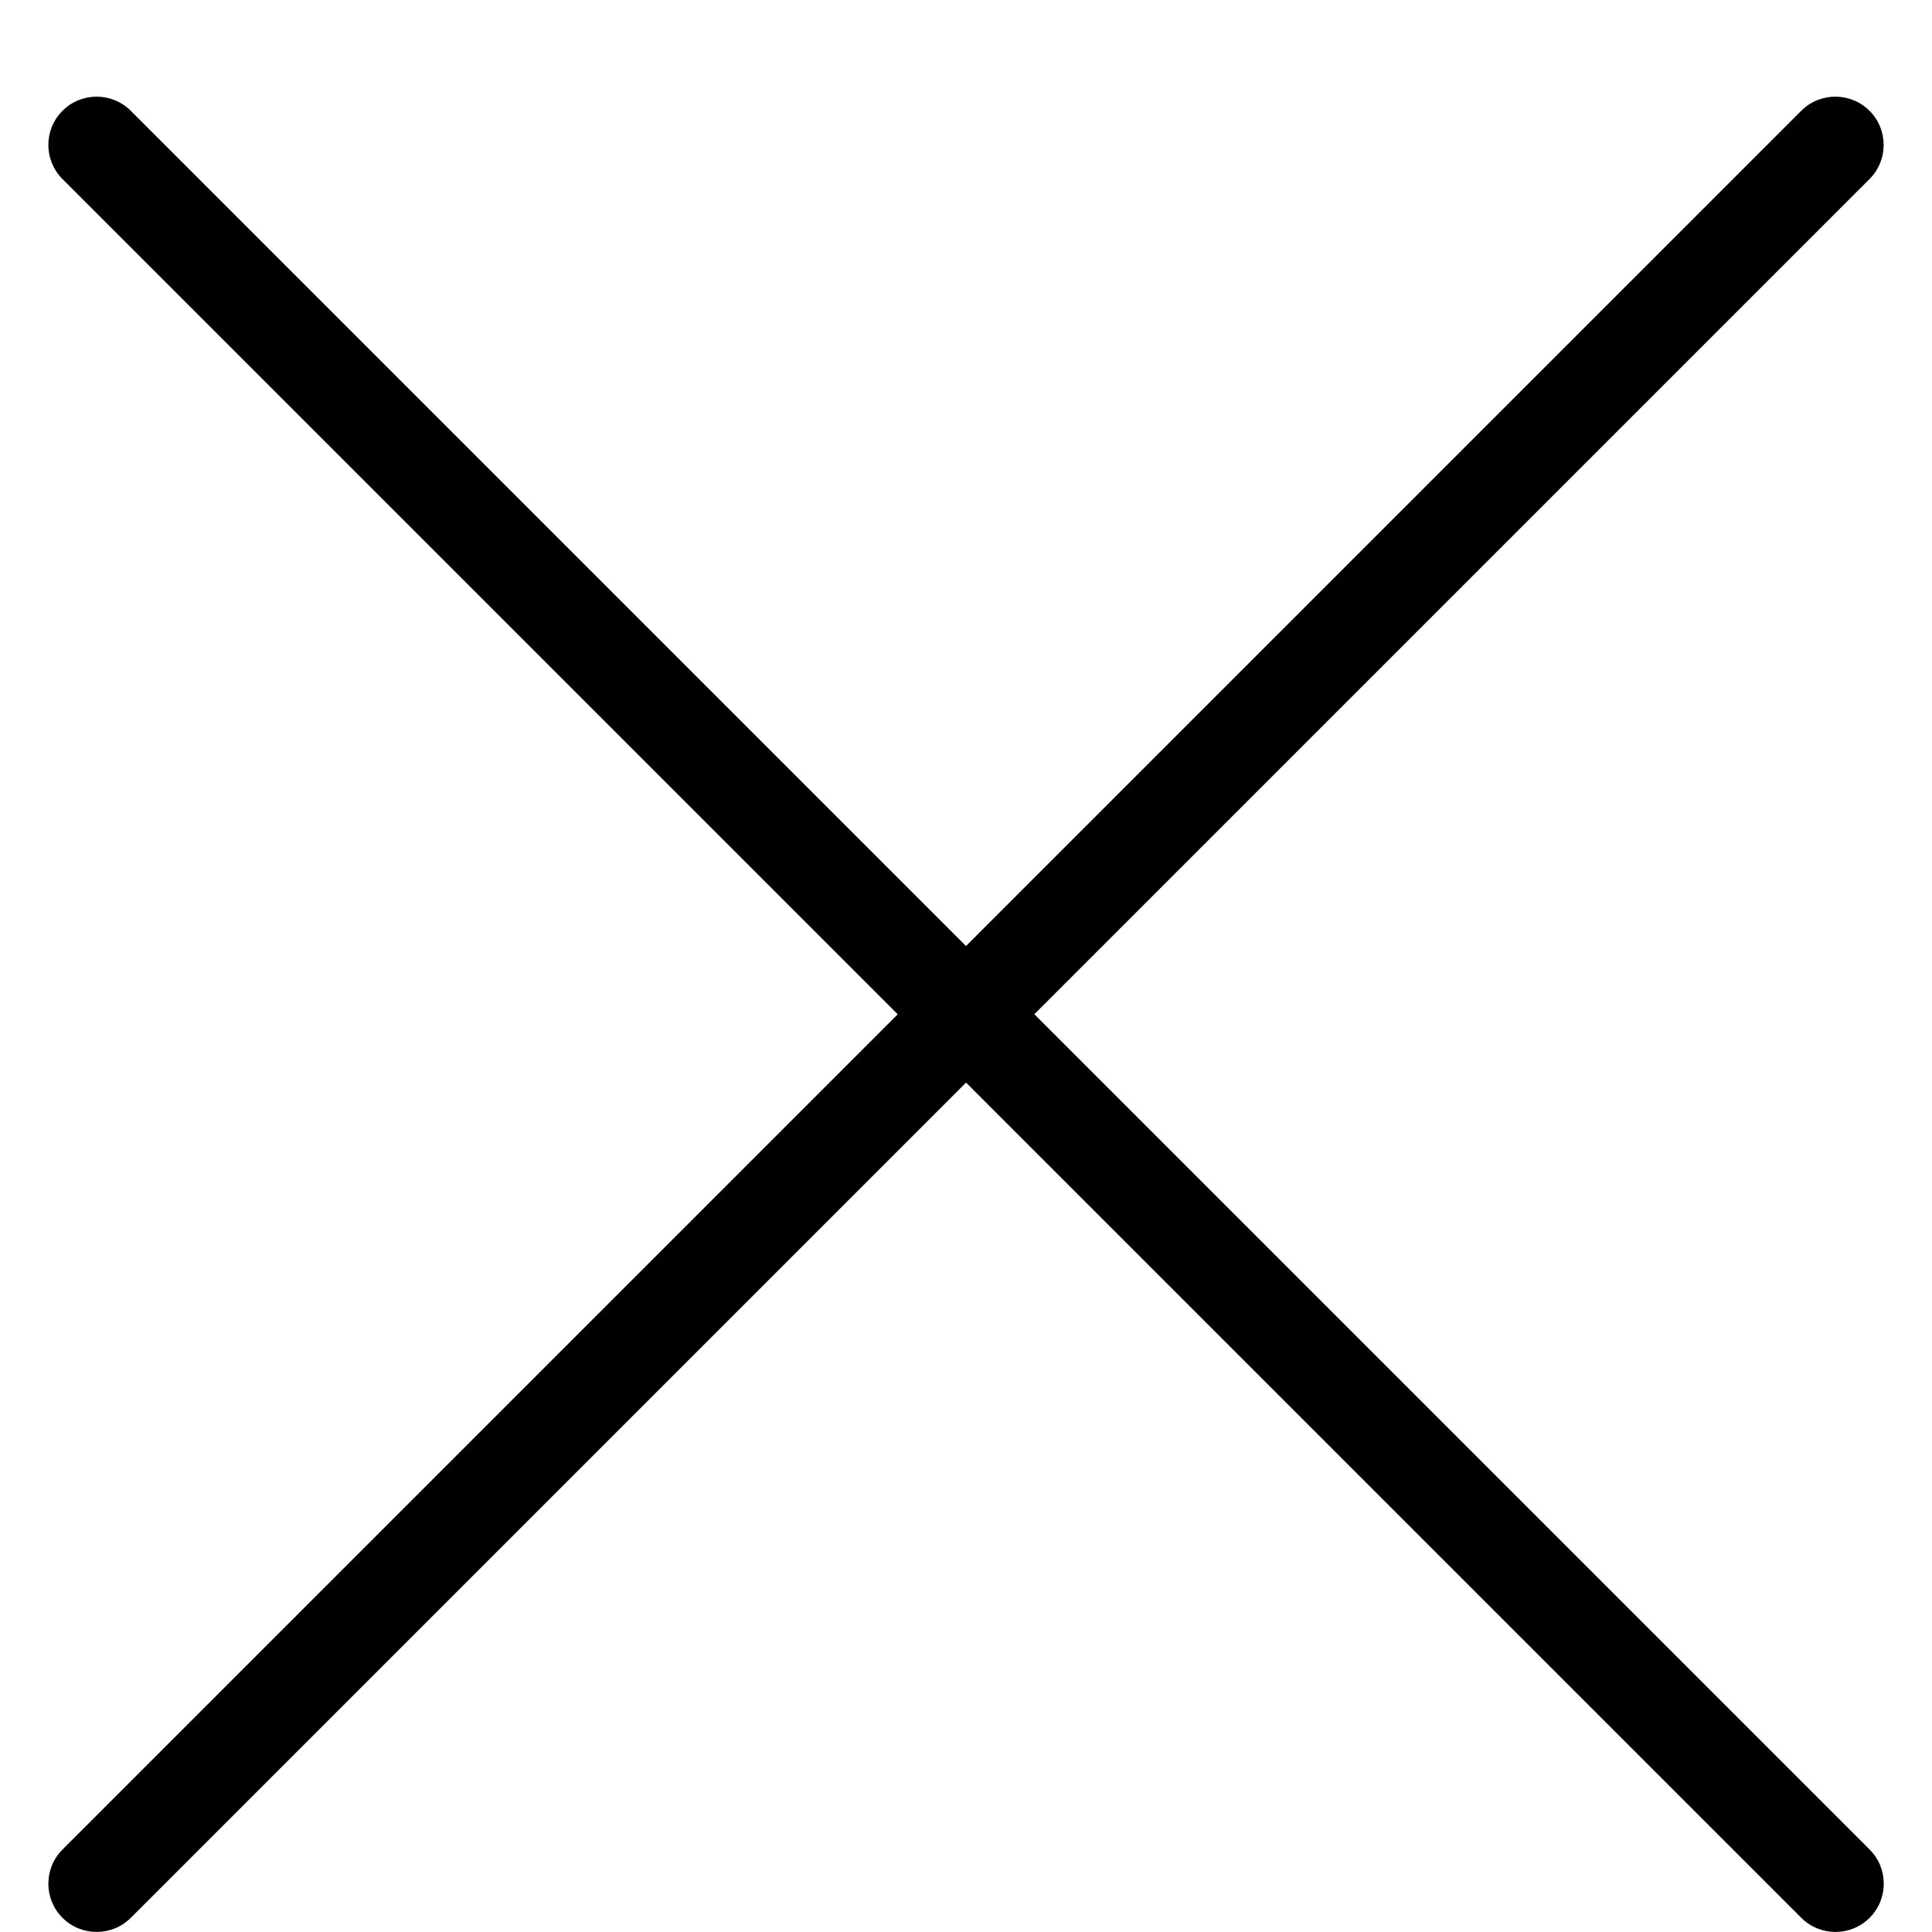 <!-- Generated by IcoMoon.io -->
<svg version="1.1" xmlns="http://www.w3.org/2000/svg" width="32" height="32" viewBox="0 0 32 32">
<path d="M17.131 16.8l13.834-13.834c0.312-0.312 0.312-0.819 0-1.131s-0.819-0.312-1.131 0l-13.834 13.834-13.834-13.834c-0.312-0.312-0.819-0.312-1.131 0s-0.312 0.819 0 1.131l13.834 13.834-13.834 13.834c-0.312 0.312-0.312 0.819 0 1.131 0.156 0.156 0.361 0.234 0.566 0.234s0.409-0.078 0.566-0.234l13.834-13.834 13.834 13.834c0.156 0.156 0.361 0.234 0.566 0.234s0.409-0.078 0.566-0.234c0.312-0.312 0.312-0.819 0-1.131l-13.834-13.834z"></path>
</svg>
